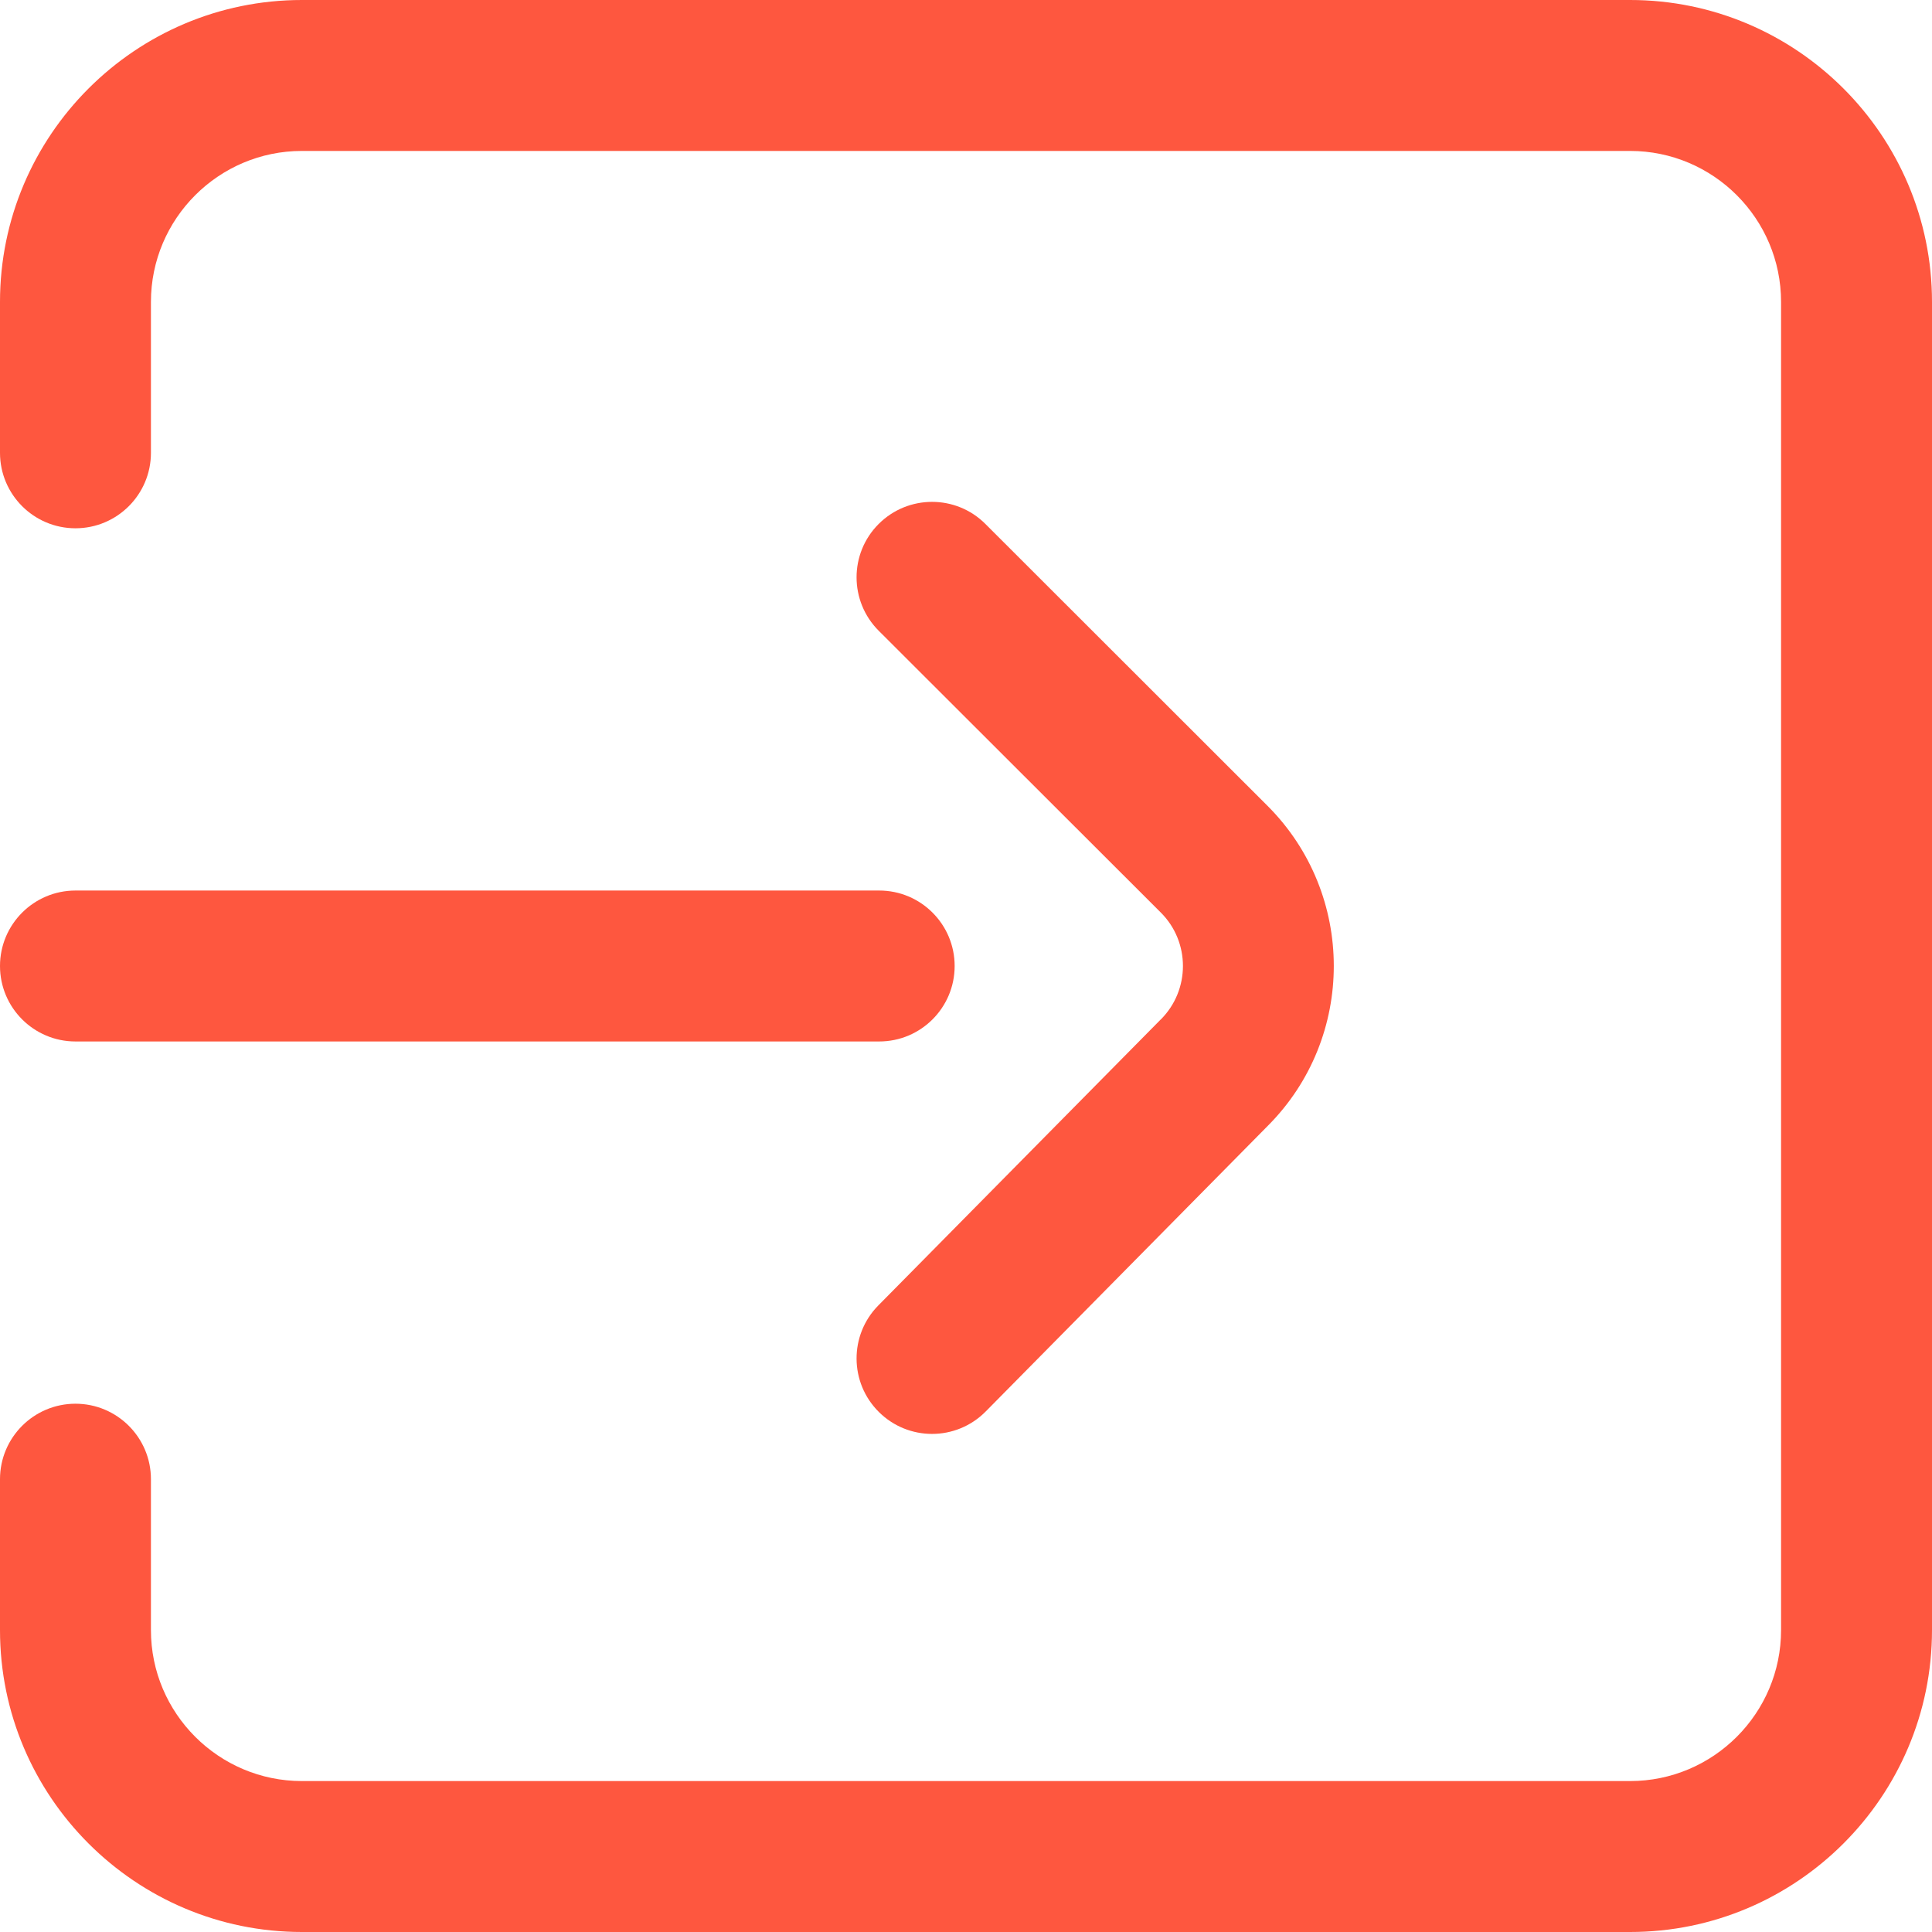 <svg width="32" height="32" viewBox="0 0 32 32" fill="none" xmlns="http://www.w3.org/2000/svg">
<g>
<path d="M27 0H5C2.243 0 0 2.243 0 5V7.5C0 8.19 0.56 8.75 1.25 8.75C1.94 8.75 2.5 8.19 2.5 7.5V5C2.5 3.622 3.622 2.5 5 2.5H27C28.378 2.5 29.5 3.622 29.5 5V27C29.5 28.378 28.378 29.5 27 29.5H5C3.622 29.5 2.5 28.378 2.5 27V24.5C2.5 23.81 1.94 23.25 1.25 23.25C0.56 23.25 0 23.81 0 24.5V27C0 29.757 2.243 32 5 32H27C29.757 32 32 29.757 32 27V5C32 2.243 29.757 0 27 0Z" fill="#FE573F"/>
<path d="M20.995 13.348L16.321 8.678C15.833 8.19 15.041 8.191 14.553 8.679C14.065 9.167 14.066 9.959 14.554 10.447L19.228 15.116C19.715 15.603 19.715 16.396 19.228 16.884C19.226 16.886 19.224 16.887 19.222 16.889L14.548 21.622C14.063 22.113 14.068 22.904 14.559 23.389C14.803 23.63 15.12 23.75 15.438 23.75C15.76 23.75 16.082 23.626 16.327 23.378L20.998 18.648C22.458 17.186 22.456 14.809 20.995 13.348Z" fill="#FE573F"/>
<path d="M14.562 14.75H1.25C0.56 14.75 0 15.31 0 16C0 16.69 0.56 17.25 1.25 17.25H14.562C15.253 17.25 15.812 16.69 15.812 16C15.812 15.31 15.253 14.75 14.562 14.75Z" fill="#FE573F"/>
</g>
</svg>
